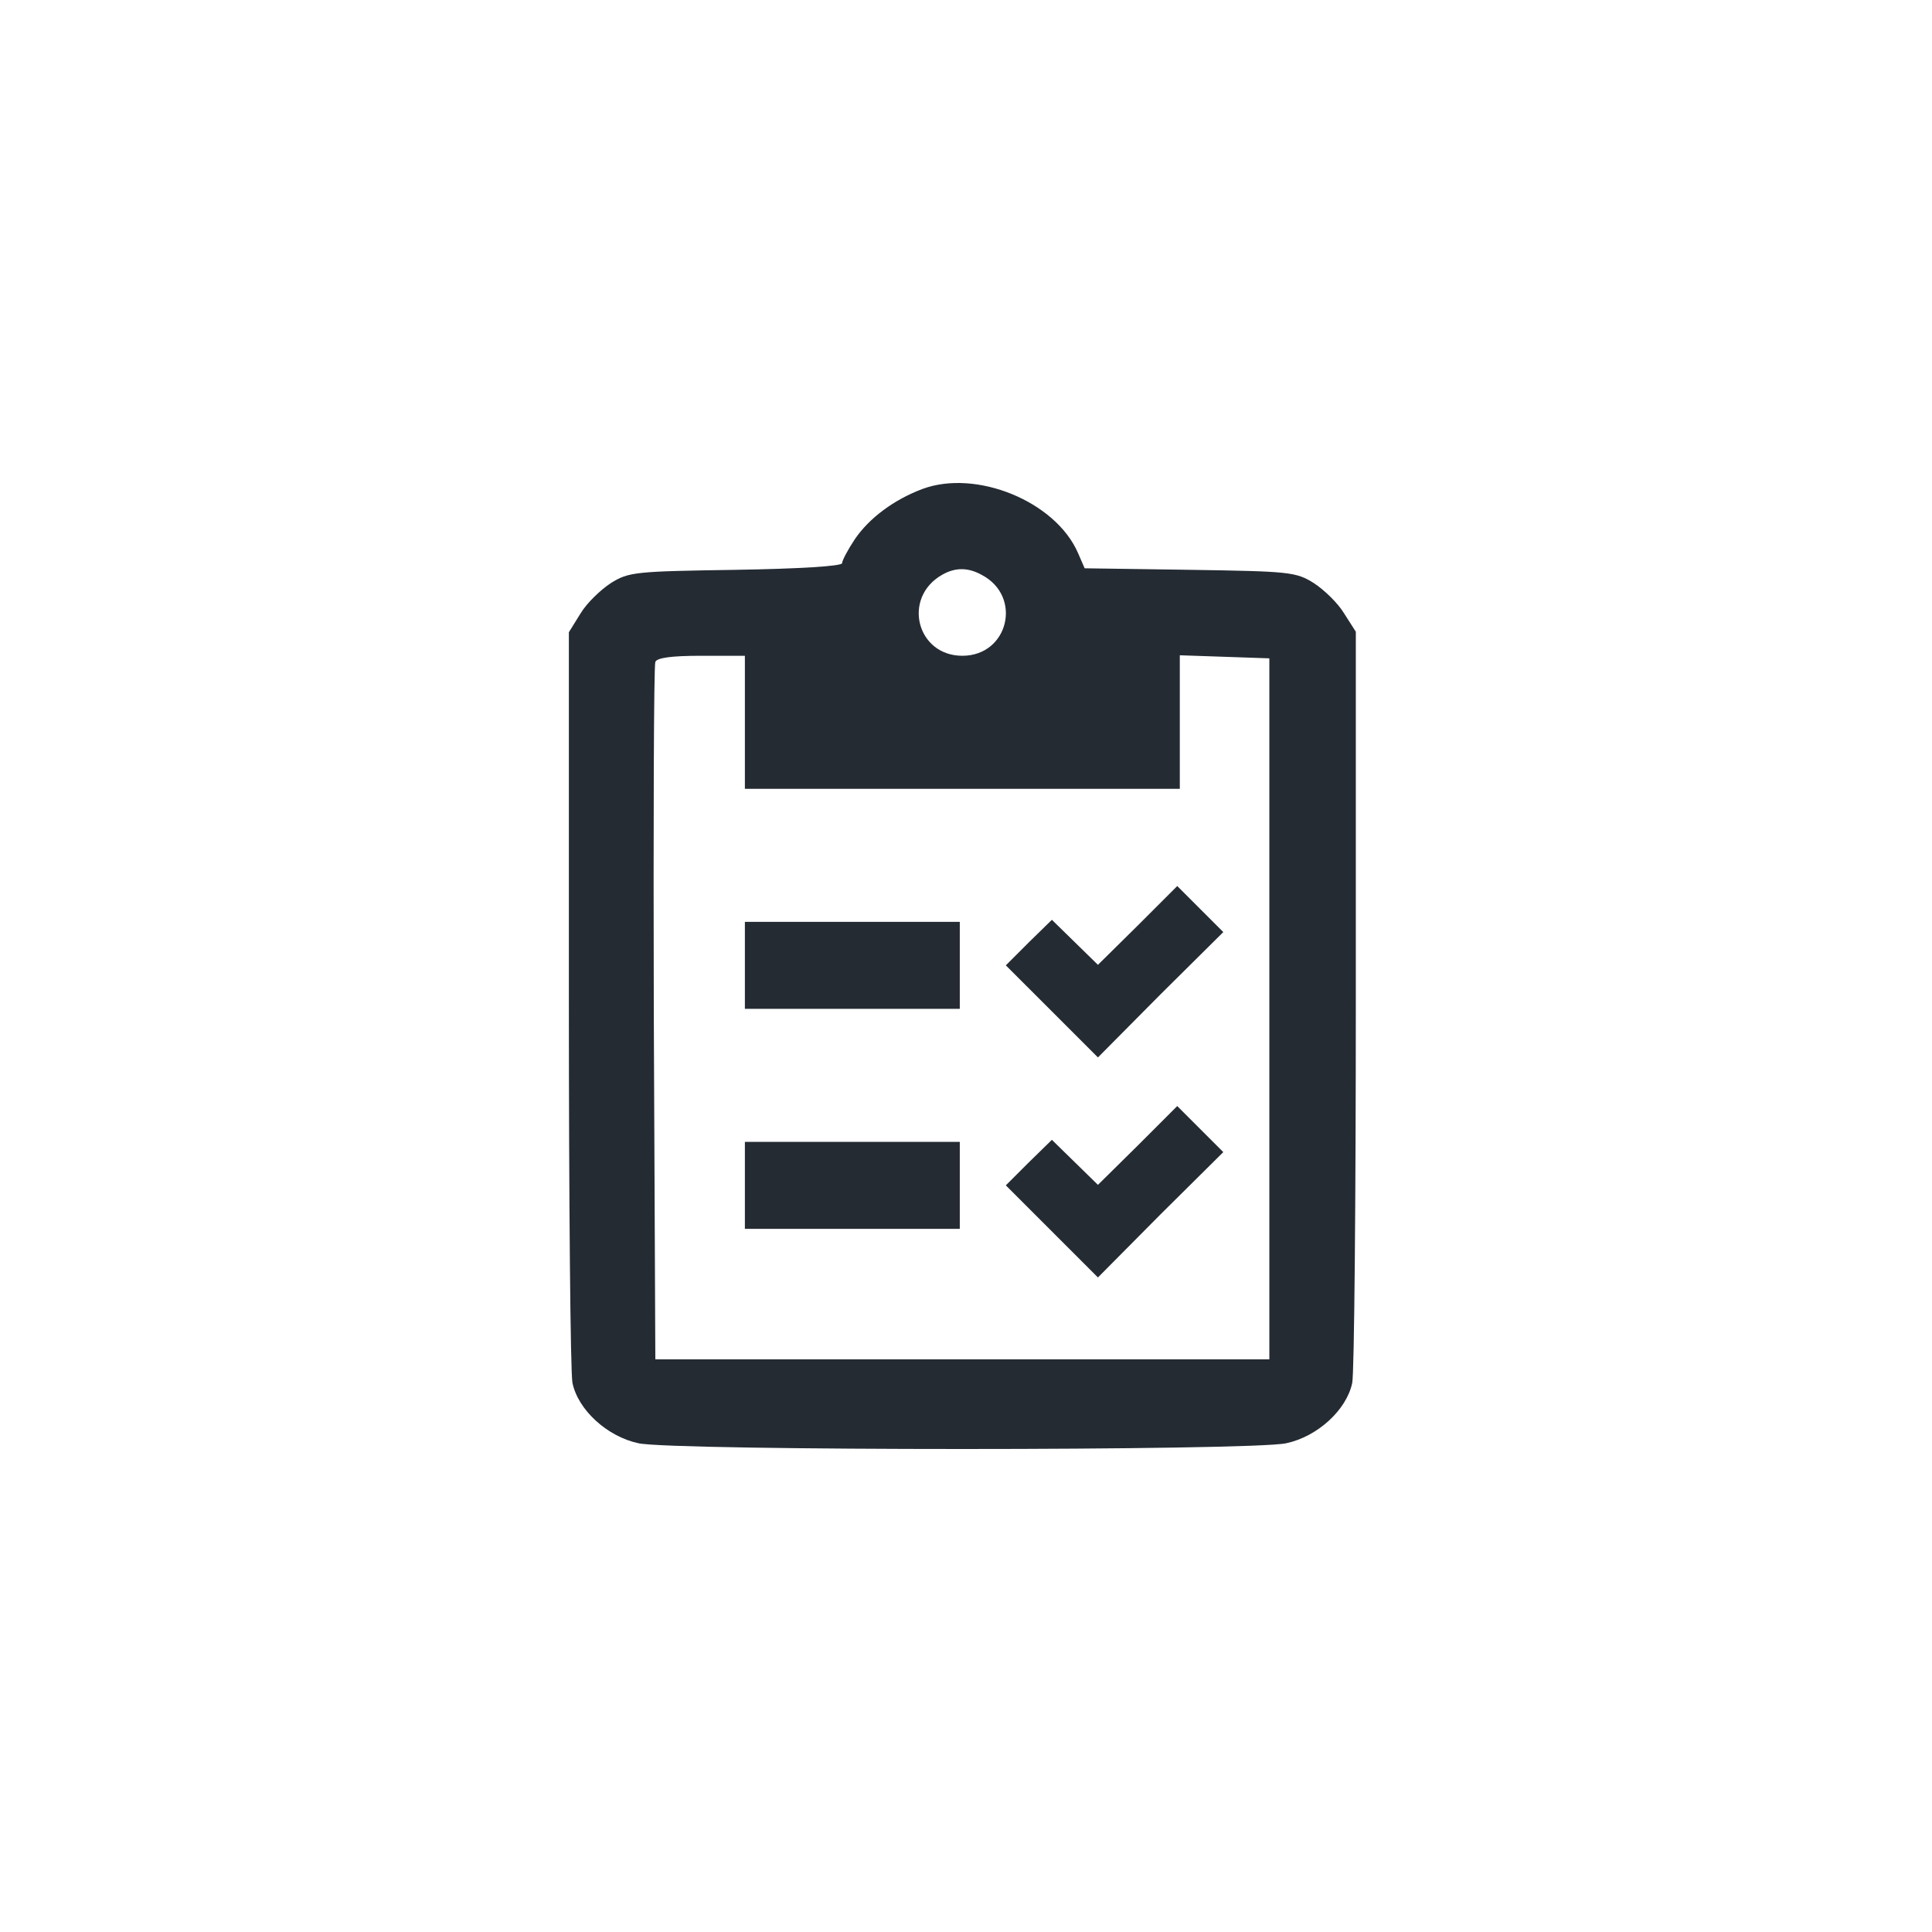 <svg width="180" height="180" viewBox="0 0 180 180" fill="none" xmlns="http://www.w3.org/2000/svg">
<path d="M85.941 45.557C83.271 46.558 80.983 48.274 79.648 50.228C78.981 51.23 78.457 52.231 78.457 52.469C78.457 52.755 74.357 52.993 68.588 53.089C59.197 53.232 58.578 53.279 56.909 54.328C55.956 54.948 54.669 56.187 54.096 57.141L53 58.905V92.99C53 111.772 53.143 127.885 53.334 128.838C53.858 131.365 56.575 133.844 59.483 134.464C62.677 135.179 116.641 135.179 119.835 134.464C122.743 133.844 125.46 131.365 125.985 128.838C126.176 127.885 126.319 111.772 126.319 92.99V58.857L125.222 57.141C124.65 56.187 123.363 54.948 122.409 54.328C120.741 53.279 120.121 53.232 110.873 53.089L101.053 52.946L100.433 51.516C98.335 46.701 90.946 43.697 85.941 45.557ZM91.471 53.565C95.284 55.568 93.95 61.097 89.659 61.097C85.416 61.097 84.034 55.711 87.752 53.565C88.992 52.85 90.184 52.85 91.471 53.565ZM69.399 67.295V73.492H89.659H109.92V67.295V61.05L114.115 61.193L118.262 61.336V93.991V126.646H89.659H61.056L60.913 94.467C60.866 76.781 60.913 62.003 61.056 61.67C61.2 61.288 62.534 61.097 65.347 61.097H69.399V67.295Z" fill="#242B33"/>
<path d="M106.011 86.22L102.292 89.891L100.147 87.793L98.002 85.696L95.857 87.793L93.711 89.939L98.002 94.229L102.292 98.519L108.108 92.656L113.972 86.84L111.827 84.695L109.681 82.55L106.011 86.22Z" fill="#242B33"/>
<path d="M69.399 89.939V93.991H79.409H89.421V89.939V85.887H79.409H69.399V89.939Z" fill="#242B33"/>
<path d="M106.011 106.719L102.292 110.39L100.147 108.292L98.002 106.195L95.857 108.292L93.711 110.437L98.002 114.728L102.292 119.018L108.108 113.155L113.972 107.339L111.827 105.194L109.681 103.048L106.011 106.719Z" fill="#242B33"/>
<path d="M69.399 110.437V114.489H79.409H89.421V110.437V106.385H79.409H69.399V110.437Z" fill="#242B33"/>
</svg>
